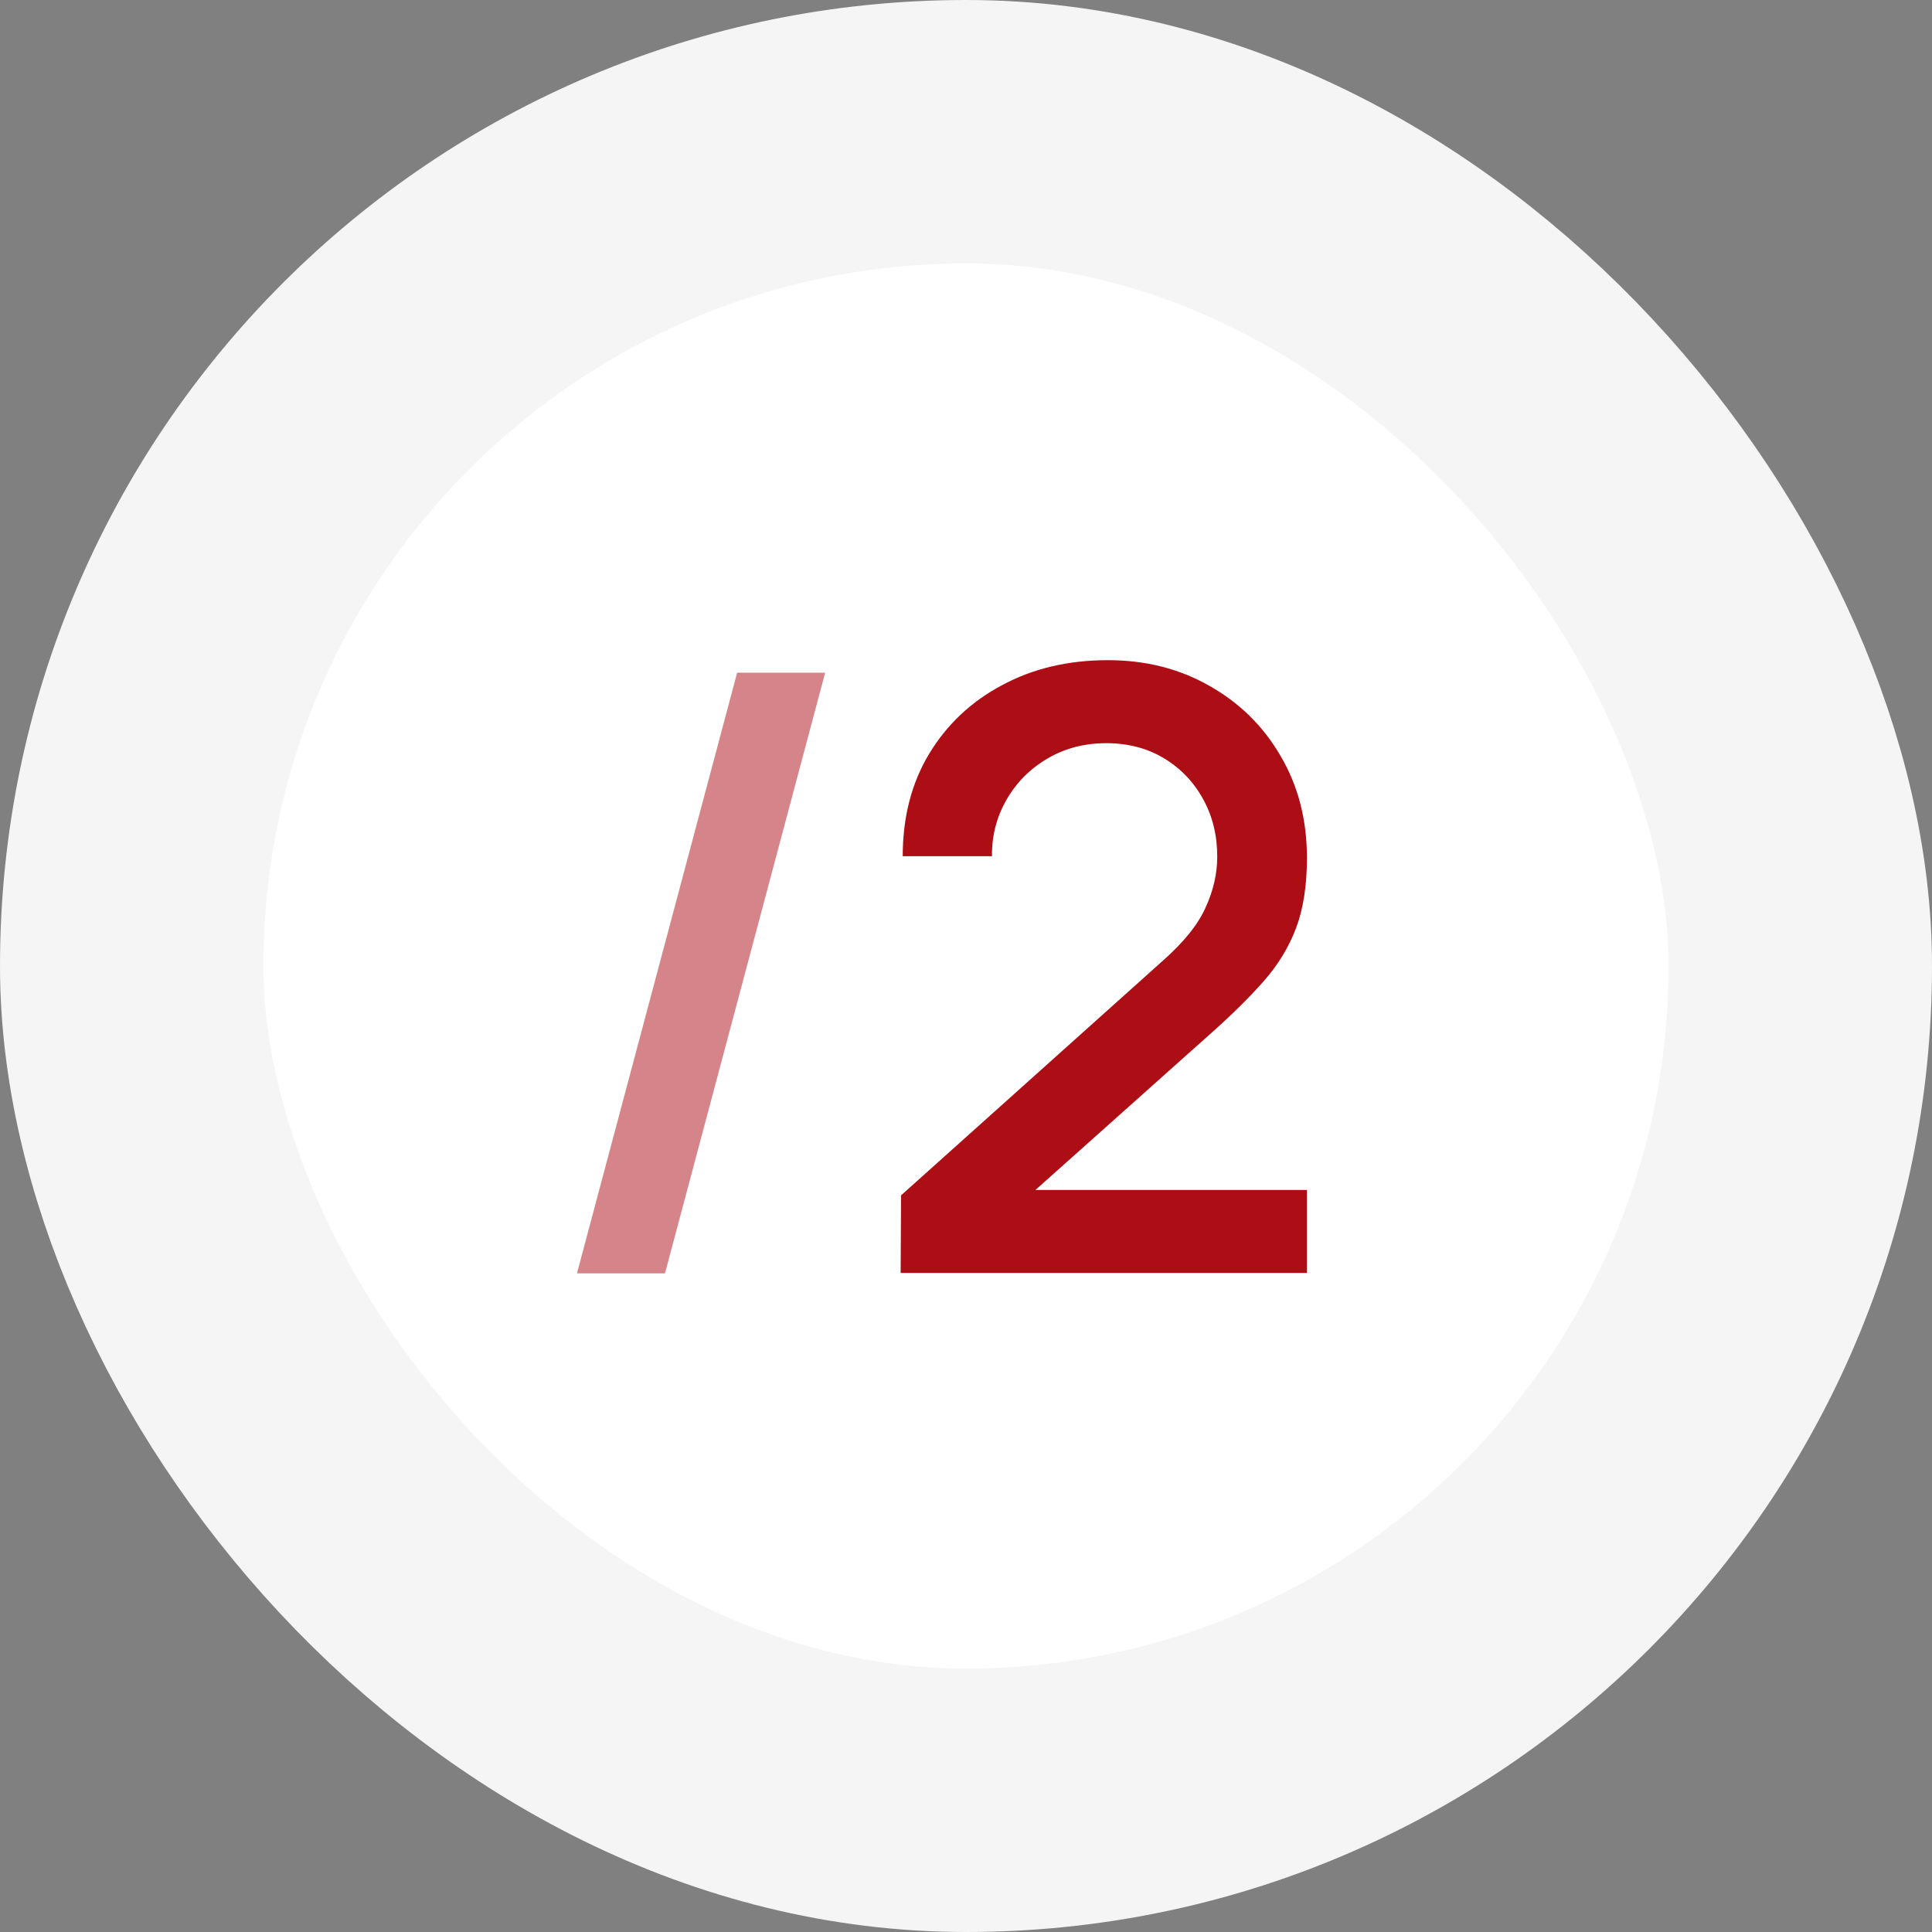 <?xml version="1.0" encoding="UTF-8"?> <svg xmlns="http://www.w3.org/2000/svg" width="88" height="88" viewBox="0 0 88 88" fill="none"><rect x="0" y="0" width="88" height="88" fill="#808080" stroke="none"/> <rect x="6" y="6" width="76" height="76" rx="38" fill="white"></rect> <path d="M33.576 30.64H37.585L30.289 58H26.28L33.576 30.64Z" fill="#AD0D14" fill-opacity="0.5"></path> <path d="M41.023 57.981L41.042 54.447L52.955 43.769C53.917 42.92 54.57 42.11 54.912 41.337C55.267 40.564 55.444 39.792 55.444 39.019C55.444 38.044 55.228 37.17 54.798 36.397C54.367 35.612 53.772 34.991 53.012 34.535C52.252 34.079 51.378 33.851 50.39 33.851C49.377 33.851 48.471 34.092 47.673 34.573C46.888 35.042 46.273 35.669 45.83 36.454C45.386 37.239 45.171 38.088 45.184 39H41.118C41.118 37.227 41.517 35.675 42.315 34.345C43.126 33.002 44.234 31.957 45.64 31.21C47.046 30.45 48.654 30.07 50.466 30.07C52.188 30.07 53.734 30.463 55.102 31.248C56.47 32.021 57.547 33.085 58.332 34.44C59.13 35.795 59.529 37.341 59.529 39.076C59.529 40.33 59.364 41.394 59.035 42.268C58.706 43.142 58.212 43.953 57.553 44.7C56.894 45.447 56.071 46.258 55.083 47.132L45.887 55.34L45.45 54.2H59.529V57.981H41.023Z" fill="#AD0D14"></path> <rect x="6" y="6" width="76" height="76" rx="38" stroke="#F5F5F5" stroke-width="12"></rect> </svg> 